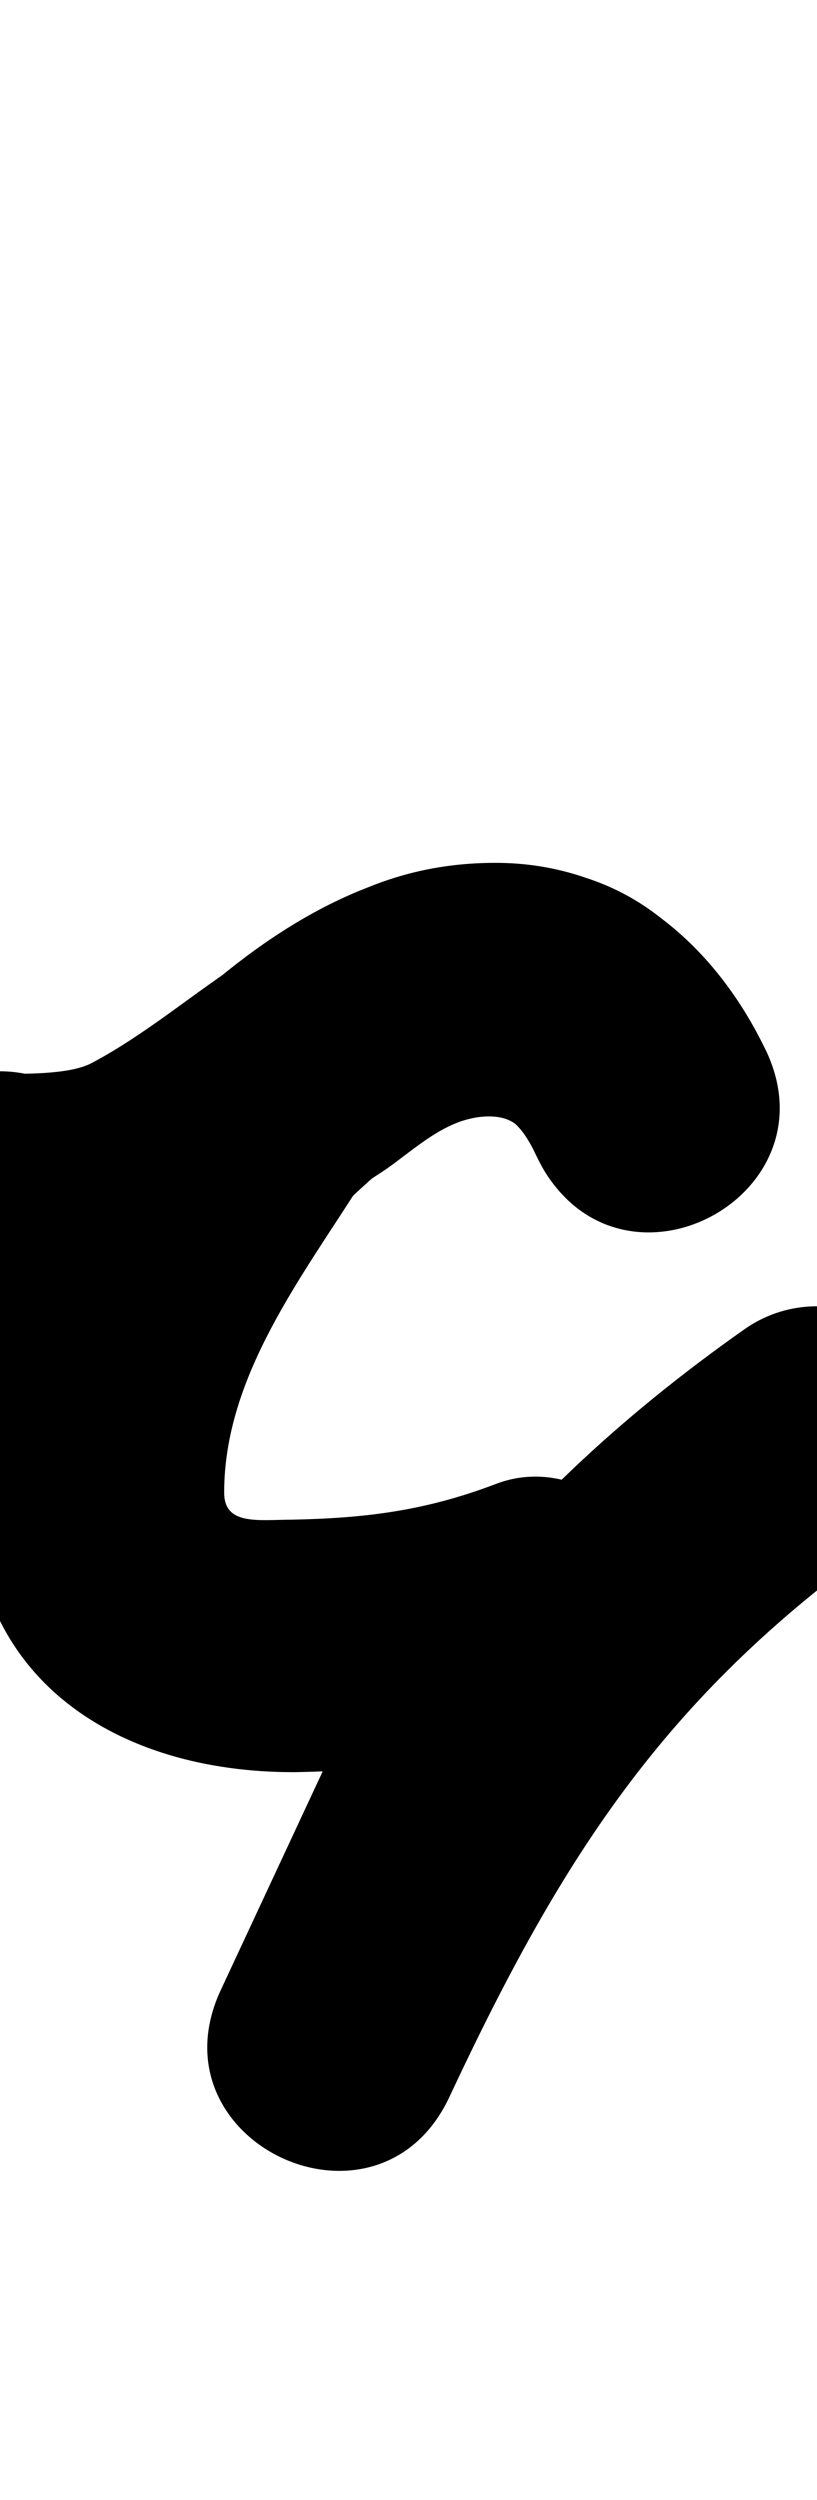 <?xml version="1.0" encoding="UTF-8"?>
<svg xmlns="http://www.w3.org/2000/svg" xmlns:inkscape="http://www.inkscape.org/namespaces/inkscape" xmlns:sodipodi="http://sodipodi.sourceforge.net/DTD/sodipodi-0.dtd" xmlns:svg="http://www.w3.org/2000/svg" version="1.1" viewBox="0 -350 327 1000">
    <sodipodi:namedview pagecolor="#ffffff" bordercolor="#666666" borderopacity="1.0" showgrid="true">
        <inkscape:grid id="grid№1" type="xygrid" dotted="false" enabled="true" visible="true" empspacing="10" />
        <sodipodi:guide id="baseline" position="0.00,350.00" orientation="0.00,1.00" />
    </sodipodi:namedview>
    <g id="glyph">
        <path d="M -50.5 129C -50.5 129 -50.5 129 -50.5 129C -50.5 158.743 -26.209 180.523 2.562 180.523C 29.506 180.523 59.318 177.366 83.433 164.734C 83.433 164.734 83.455 164.723 83.476 164.711C 83.498 164.7 83.52 164.688 83.52 164.688C 108.176 151.711 129.897 133.53 153.308 118.479C 153.32 118.472 153.905 118.072 154.491 117.671C 155.077 117.271 155.662 116.87 155.673 116.862C 169.15 107.076 180.455 96.129 198.33 96.129C 206.987 96.129 212.338 107.303 215.45 113.806C 229.273 142.68 259.753 144.374 282.63 132.005C 305.506 119.636 320.779 93.205 304.189 65.828C 277.824 22.321 250.955 -4.448 195.632 -4.448C 145.667 -4.448 101.502 26.305 66.934 59.659C 66.758 59.829 64.907 62.083 63.067 64.345C 61.228 66.608 59.4 68.88 59.269 69.087C 24.192 124.779 -11.277 178.047 -11.277 246.986C -11.277 322.497 47.577 358.844 117.409 358.844C 117.411 358.844 117.651 358.841 117.892 358.839C 118.132 358.837 118.373 358.835 118.374 358.835C 159.757 358.043 195.173 352.895 234.455 337.935C 254.093 330.456 242.597 303.8 223.973 283.774C 205.348 263.749 179.594 250.354 170.713 269.399C 143.263 328.267 115.813 387.134 88.363 446.002C 74.148 476.487 89.888 502.408 112.749 513.093C 135.609 523.779 165.591 519.228 179.862 488.769C 225.828 390.657 267.611 326.587 356.076 264.289C 378.88 248.231 384.348 216.727 368.29 193.924C 352.231 171.12 320.727 165.652 297.924 181.711C 297.924 181.711 297.924 181.711 297.924 181.711C 195.037 254.164 141.673 332.217 88.402 445.919C 74.132 476.378 89.899 502.312 112.787 513.01C 135.676 523.708 165.686 519.171 179.901 488.686C 207.351 429.818 234.801 370.951 262.251 312.083C 271.131 293.038 265.015 272.165 251.769 257.923C 238.523 243.68 218.147 236.069 198.509 243.548C 170.092 254.37 146.017 257.288 116.444 257.853C 116.442 257.853 116.684 257.851 116.926 257.848C 117.168 257.846 117.411 257.844 117.409 257.844C 103.505 257.844 89.723 260.374 89.723 246.986C 89.723 200.487 120.974 160.632 144.731 122.913C 144.861 122.707 142.857 125.148 140.864 127.599C 138.871 130.05 136.89 132.51 137.066 132.341C 150.483 119.394 175.118 96.552 195.632 96.552C 210.473 96.552 211.236 107.322 217.811 118.172C 234.402 145.55 263.498 147.992 284.99 136.372C 306.483 124.751 320.372 99.068 306.55 70.194C 285.711 26.665 248.228 -4.871 198.33 -4.871C 156.743 -4.871 128.418 11.834 96.327 35.137C 96.316 35.145 96.913 34.738 97.51 34.329C 98.106 33.921 98.703 33.513 98.692 33.52C 77.923 46.872 58.255 63.851 36.48 75.312C 36.48 75.312 36.502 75.3 36.524 75.289C 36.545 75.277 36.567 75.266 36.567 75.266C 28.394 79.547 12.12 79.523 2.562 79.523C 2.358 79.523 2.99 79.526 3.444 79.544C 4.13 79.57 4.815 79.607 5.498 79.667C 21.719 81.097 36.23 90.677 44.219 104.902C 47.55 110.834 49.501 117.308 50.249 124.046C 50.334 125.731 50.417 127.365 50.5 129C 50.5 101.11 27.89 78.5 -0 78.5C -27.89 78.5 -50.5 101.11 -50.5 129Z" />
    </g>
</svg>
